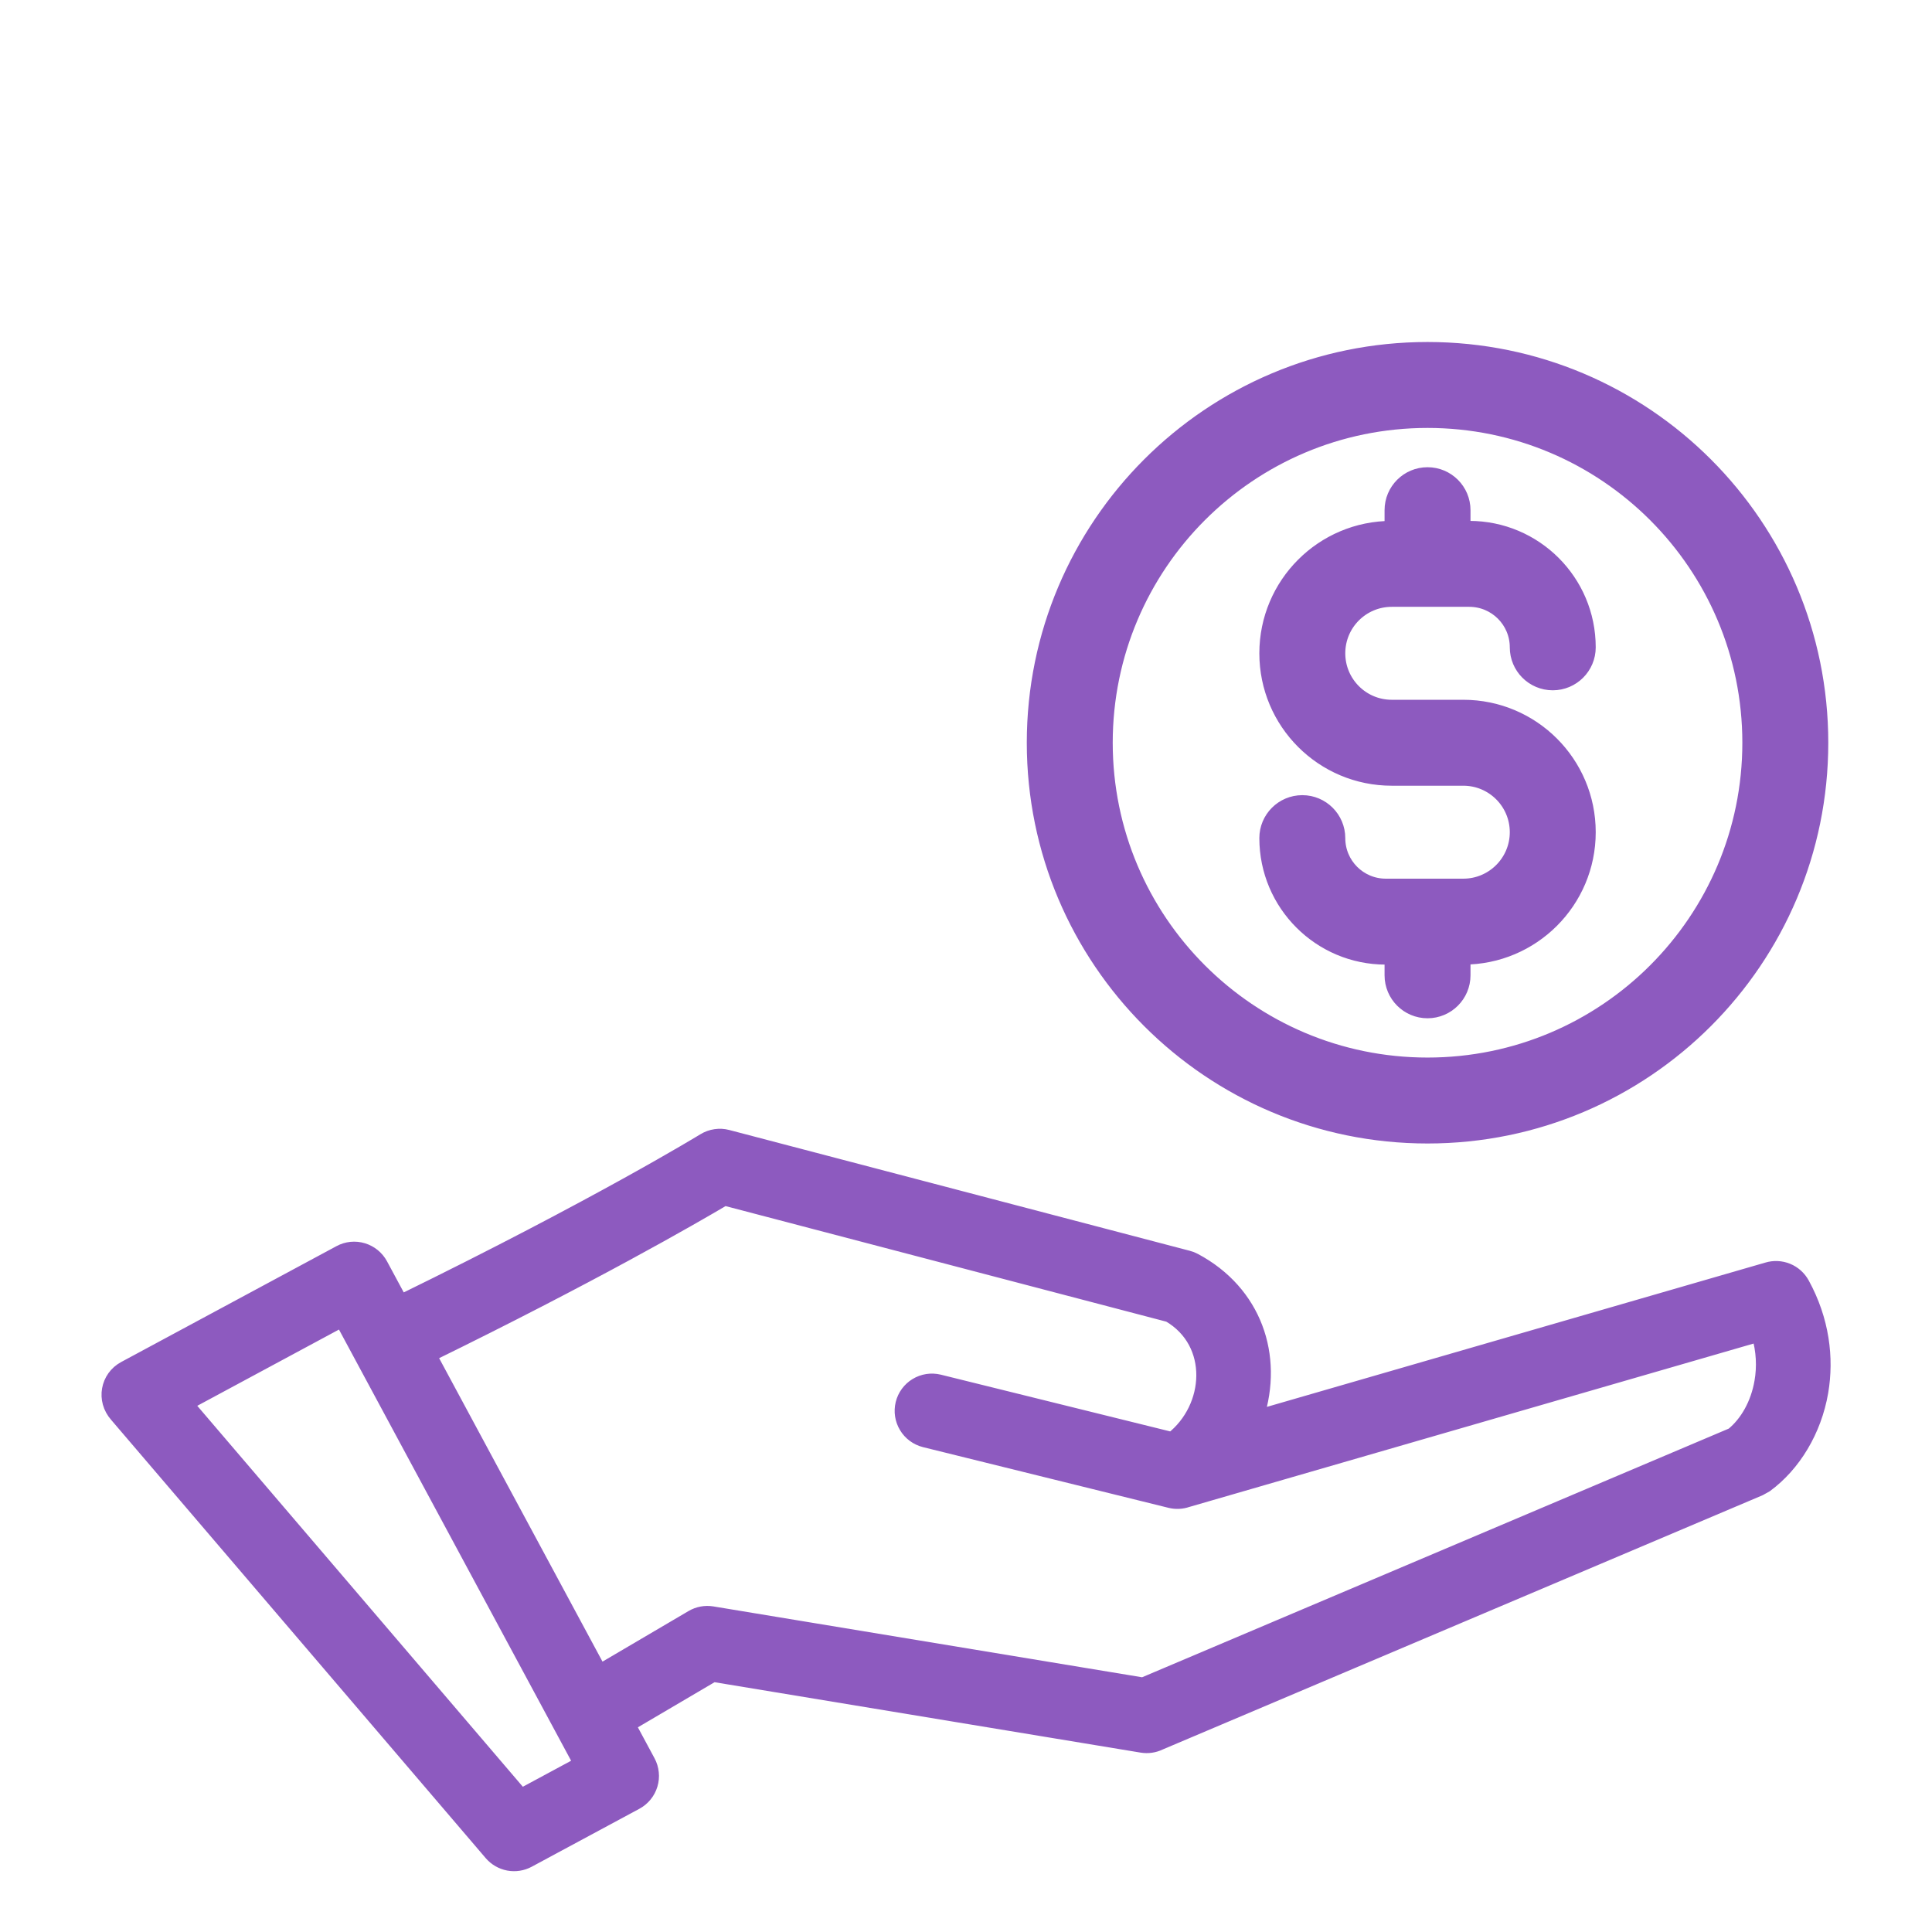<svg width="54" height="54" viewBox="0 0 54 54" fill="none" xmlns="http://www.w3.org/2000/svg">
<g id="Frame">
<g id="Group">
<g id="Vector">
<path fill-rule="evenodd" clip-rule="evenodd" d="M9.556 36.889L5.199 39.234L14.566 50.194L16.235 49.295L9.556 36.889ZM33.184 41.927L49.158 37.302C49.292 37.755 49.31 38.205 49.238 38.621C49.132 39.242 48.83 39.775 48.426 40.103L31.947 47.088L19.906 45.098C19.713 45.067 19.515 45.103 19.346 45.203L16.762 46.722L11.998 37.873C16.529 35.656 19.355 34.025 20.25 33.495L32.678 36.754C34.004 37.526 33.886 39.347 32.758 40.228L26.246 38.617C26.03 38.565 25.802 38.6 25.611 38.716C25.421 38.831 25.284 39.018 25.231 39.234C25.178 39.45 25.213 39.679 25.328 39.869C25.442 40.06 25.628 40.197 25.844 40.252L32.708 41.949C32.865 41.988 33.03 41.98 33.184 41.927ZM19.682 31.874C19.779 31.815 19.886 31.776 19.997 31.76C20.109 31.743 20.223 31.749 20.332 31.778L33.203 35.154C33.267 35.17 33.329 35.194 33.388 35.226C35.066 36.121 35.677 37.897 35.12 39.616L49.393 35.484C49.578 35.427 49.777 35.436 49.957 35.509C50.136 35.582 50.285 35.715 50.378 35.886C50.931 36.896 51.062 37.957 50.9 38.904C50.713 39.989 50.136 40.937 49.356 41.512C49.356 41.512 49.2 41.601 49.185 41.608L32.416 48.715C32.26 48.791 32.085 48.816 31.914 48.788L19.933 46.808L17.56 48.204L18.117 49.239C18.17 49.336 18.202 49.443 18.213 49.553C18.225 49.663 18.214 49.774 18.182 49.88C18.15 49.986 18.098 50.085 18.028 50.17C17.958 50.256 17.872 50.327 17.775 50.379L14.766 51.999C14.597 52.09 14.401 52.12 14.213 52.085C14.024 52.049 13.853 51.95 13.728 51.804L3.263 39.559C2.881 39.13 3.009 38.5 3.482 38.246L9.5 35.007C9.597 34.954 9.704 34.922 9.814 34.91C9.924 34.899 10.035 34.91 10.141 34.942C10.247 34.974 10.345 35.026 10.431 35.096C10.516 35.166 10.588 35.252 10.64 35.349L11.2 36.389C16.723 33.689 19.673 31.879 19.682 31.874Z" fill="#8D5ABF"/>
<path fill-rule="evenodd" clip-rule="evenodd" d="M39.9 11.76C34.929 11.76 30.9 15.789 30.9 20.76C30.9 25.73 34.929 29.76 39.9 29.76C44.87 29.76 48.9 25.73 48.9 20.76C48.9 15.789 44.87 11.76 39.9 11.76ZM28.9 20.76C28.9 14.685 33.825 9.76 39.9 9.76C45.975 9.76 50.9 14.685 50.9 20.76C50.9 26.835 45.975 31.76 39.9 31.76C33.825 31.76 28.9 26.835 28.9 20.76ZM39.9 13.26C40.452 13.26 40.9 13.707 40.9 14.26V14.76H41.066C42.907 14.76 44.4 16.252 44.4 18.093C44.4 18.645 43.952 19.093 43.4 19.093C42.847 19.093 42.4 18.645 42.4 18.093C42.4 17.357 41.803 16.76 41.066 16.76H38.9C38.071 16.76 37.4 17.431 37.4 18.26C37.4 19.088 38.071 19.76 38.9 19.76H40.9C42.833 19.76 44.4 21.327 44.4 23.26C44.4 25.193 42.833 26.76 40.9 26.76V27.26C40.9 27.812 40.452 28.26 39.9 28.26C39.347 28.26 38.9 27.812 38.9 27.26V26.76H38.733C36.892 26.76 35.4 25.267 35.4 23.426C35.4 22.874 35.847 22.426 36.4 22.426C36.952 22.426 37.4 22.874 37.4 23.426C37.4 24.163 37.996 24.76 38.733 24.76H40.9C41.728 24.76 42.4 24.088 42.4 23.26C42.4 22.431 41.728 21.76 40.9 21.76H38.9C36.967 21.76 35.4 20.193 35.4 18.26C35.4 16.327 36.967 14.76 38.9 14.76V14.26C38.9 13.707 39.347 13.26 39.9 13.26Z" fill="#8D5ABF"/>
<path fill-rule="evenodd" clip-rule="evenodd" d="M9.556 36.889L5.199 39.234L14.566 50.194L16.235 49.295L9.556 36.889ZM33.184 41.927L49.158 37.302C49.292 37.755 49.31 38.205 49.238 38.621C49.132 39.242 48.83 39.775 48.426 40.103L31.947 47.088L19.906 45.098C19.713 45.067 19.515 45.103 19.346 45.203L16.762 46.722L11.998 37.873C16.529 35.656 19.355 34.025 20.25 33.495L32.678 36.754C34.004 37.526 33.886 39.347 32.758 40.228L26.246 38.617C26.03 38.565 25.802 38.6 25.611 38.716C25.421 38.831 25.284 39.018 25.231 39.234C25.178 39.45 25.213 39.679 25.328 39.869C25.442 40.06 25.628 40.197 25.844 40.252L32.708 41.949C32.865 41.988 33.03 41.98 33.184 41.927ZM19.682 31.874C19.779 31.815 19.886 31.776 19.997 31.76C20.109 31.743 20.223 31.749 20.332 31.778L33.203 35.154C33.267 35.17 33.329 35.194 33.388 35.226C35.066 36.121 35.677 37.897 35.12 39.616L49.393 35.484C49.578 35.427 49.777 35.436 49.957 35.509C50.136 35.582 50.285 35.715 50.378 35.886C50.931 36.896 51.062 37.957 50.9 38.904C50.713 39.989 50.136 40.937 49.356 41.512C49.356 41.512 49.2 41.601 49.185 41.608L32.416 48.715C32.26 48.791 32.085 48.816 31.914 48.788L19.933 46.808L17.56 48.204L18.117 49.239C18.17 49.336 18.202 49.443 18.213 49.553C18.225 49.663 18.214 49.774 18.182 49.88C18.15 49.986 18.098 50.085 18.028 50.17C17.958 50.256 17.872 50.327 17.775 50.379L14.766 51.999C14.597 52.09 14.401 52.12 14.213 52.085C14.024 52.049 13.853 51.95 13.728 51.804L3.263 39.559C2.881 39.13 3.009 38.5 3.482 38.246L9.5 35.007C9.597 34.954 9.704 34.922 9.814 34.91C9.924 34.899 10.035 34.91 10.141 34.942C10.247 34.974 10.345 35.026 10.431 35.096C10.516 35.166 10.588 35.252 10.64 35.349L11.2 36.389C16.723 33.689 19.673 31.879 19.682 31.874Z" stroke="#8D5ABF" stroke-width="0.402"/>
<path fill-rule="evenodd" clip-rule="evenodd" d="M39.9 11.76C34.929 11.76 30.9 15.789 30.9 20.76C30.9 25.73 34.929 29.76 39.9 29.76C44.87 29.76 48.9 25.73 48.9 20.76C48.9 15.789 44.87 11.76 39.9 11.76ZM28.9 20.76C28.9 14.685 33.825 9.76 39.9 9.76C45.975 9.76 50.9 14.685 50.9 20.76C50.9 26.835 45.975 31.76 39.9 31.76C33.825 31.76 28.9 26.835 28.9 20.76ZM39.9 13.26C40.452 13.26 40.9 13.707 40.9 14.26V14.76H41.066C42.907 14.76 44.4 16.252 44.4 18.093C44.4 18.645 43.952 19.093 43.4 19.093C42.847 19.093 42.4 18.645 42.4 18.093C42.4 17.357 41.803 16.76 41.066 16.76H38.9C38.071 16.76 37.4 17.431 37.4 18.26C37.4 19.088 38.071 19.76 38.9 19.76H40.9C42.833 19.76 44.4 21.327 44.4 23.26C44.4 25.193 42.833 26.76 40.9 26.76V27.26C40.9 27.812 40.452 28.26 39.9 28.26C39.347 28.26 38.9 27.812 38.9 27.26V26.76H38.733C36.892 26.76 35.4 25.267 35.4 23.426C35.4 22.874 35.847 22.426 36.4 22.426C36.952 22.426 37.4 22.874 37.4 23.426C37.4 24.163 37.996 24.76 38.733 24.76H40.9C41.728 24.76 42.4 24.088 42.4 23.26C42.4 22.431 41.728 21.76 40.9 21.76H38.9C36.967 21.76 35.4 20.193 35.4 18.26C35.4 16.327 36.967 14.76 38.9 14.76V14.26C38.9 13.707 39.347 13.26 39.9 13.26Z" stroke="#8D5ABF" stroke-width="0.402"/>
</g>
</g>
</g>
</svg>
